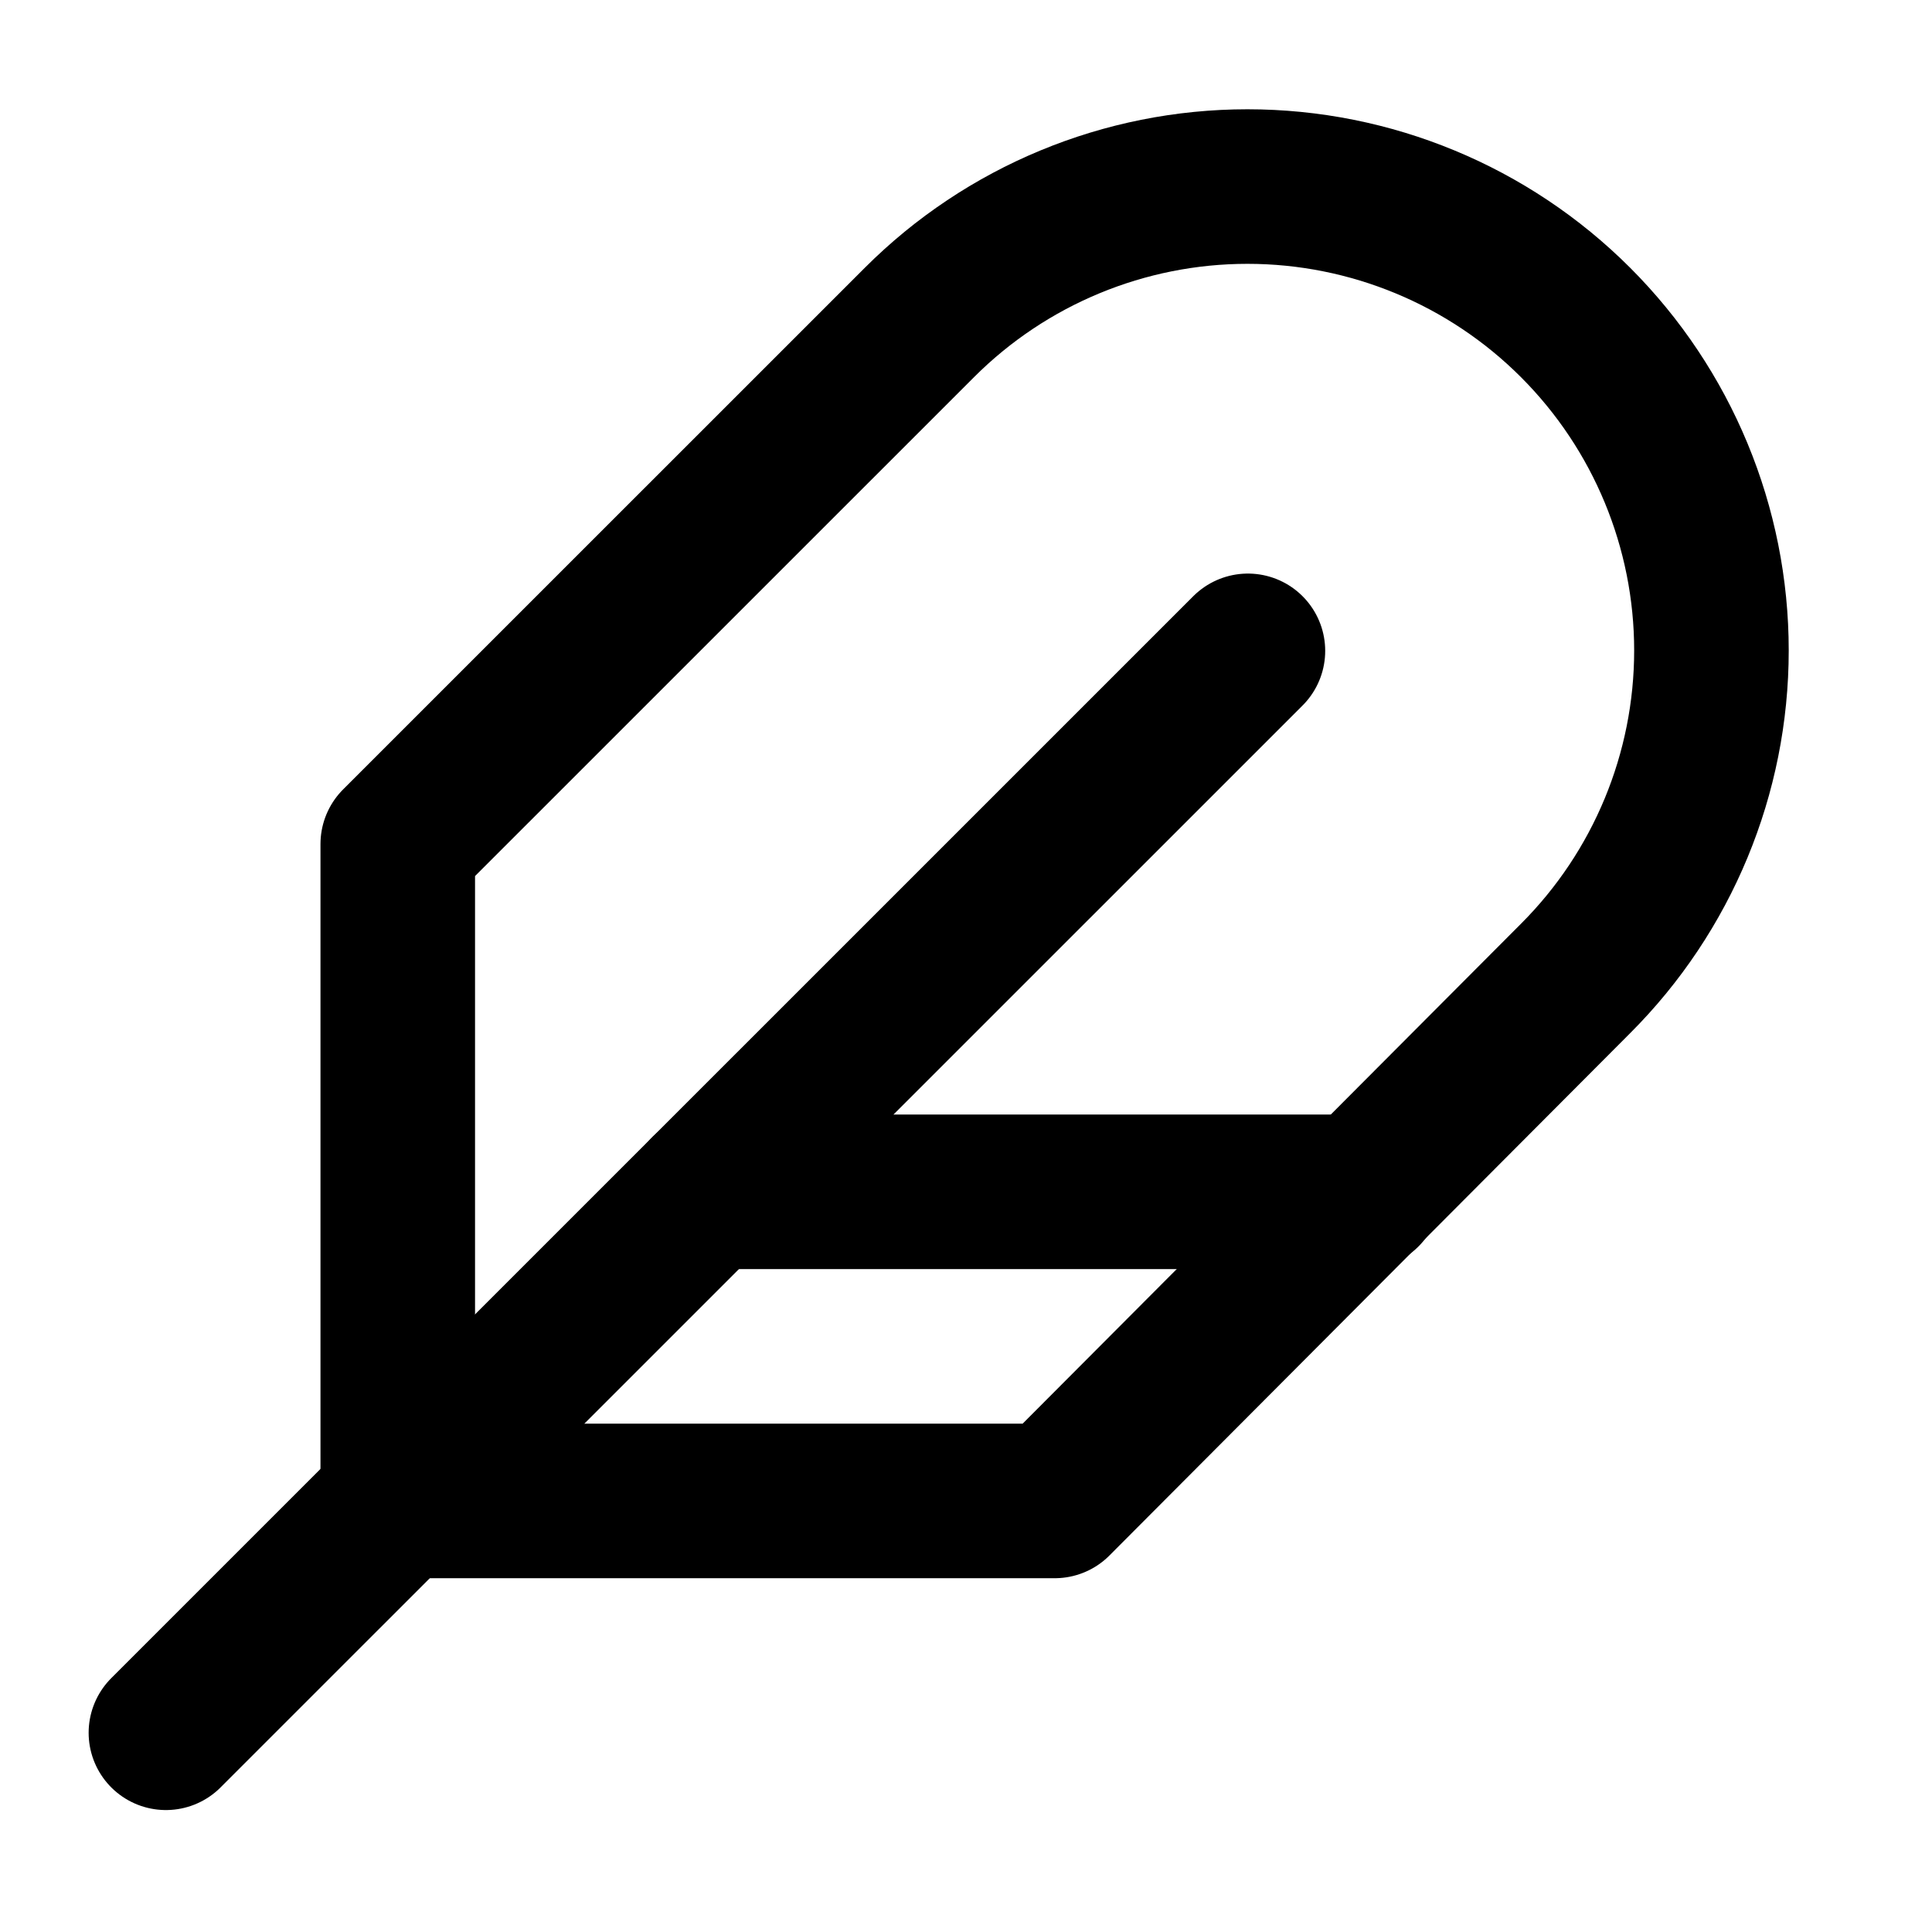 <svg width="25" height="25" viewBox="0 0 25 25" fill="none" xmlns="http://www.w3.org/2000/svg">
<path d="M20.387 12.662C21.513 11.537 22.146 10.01 22.146 8.417C22.146 6.825 21.513 5.298 20.387 4.172C19.262 3.047 17.735 2.414 16.142 2.414C14.55 2.414 13.023 3.047 11.898 4.172L5.147 10.922V19.422H13.648L20.387 12.662Z" stroke="black" stroke-width="2" stroke-linecap="round" stroke-linejoin="round"/>
<path d="M16.148 8.422L2.147 22.422" stroke="black" stroke-width="2" stroke-linecap="round" stroke-linejoin="round"/>
<path d="M17.648 15.422H9.147" stroke="black" stroke-width="2" stroke-linecap="round" stroke-linejoin="round"/>
</svg>
